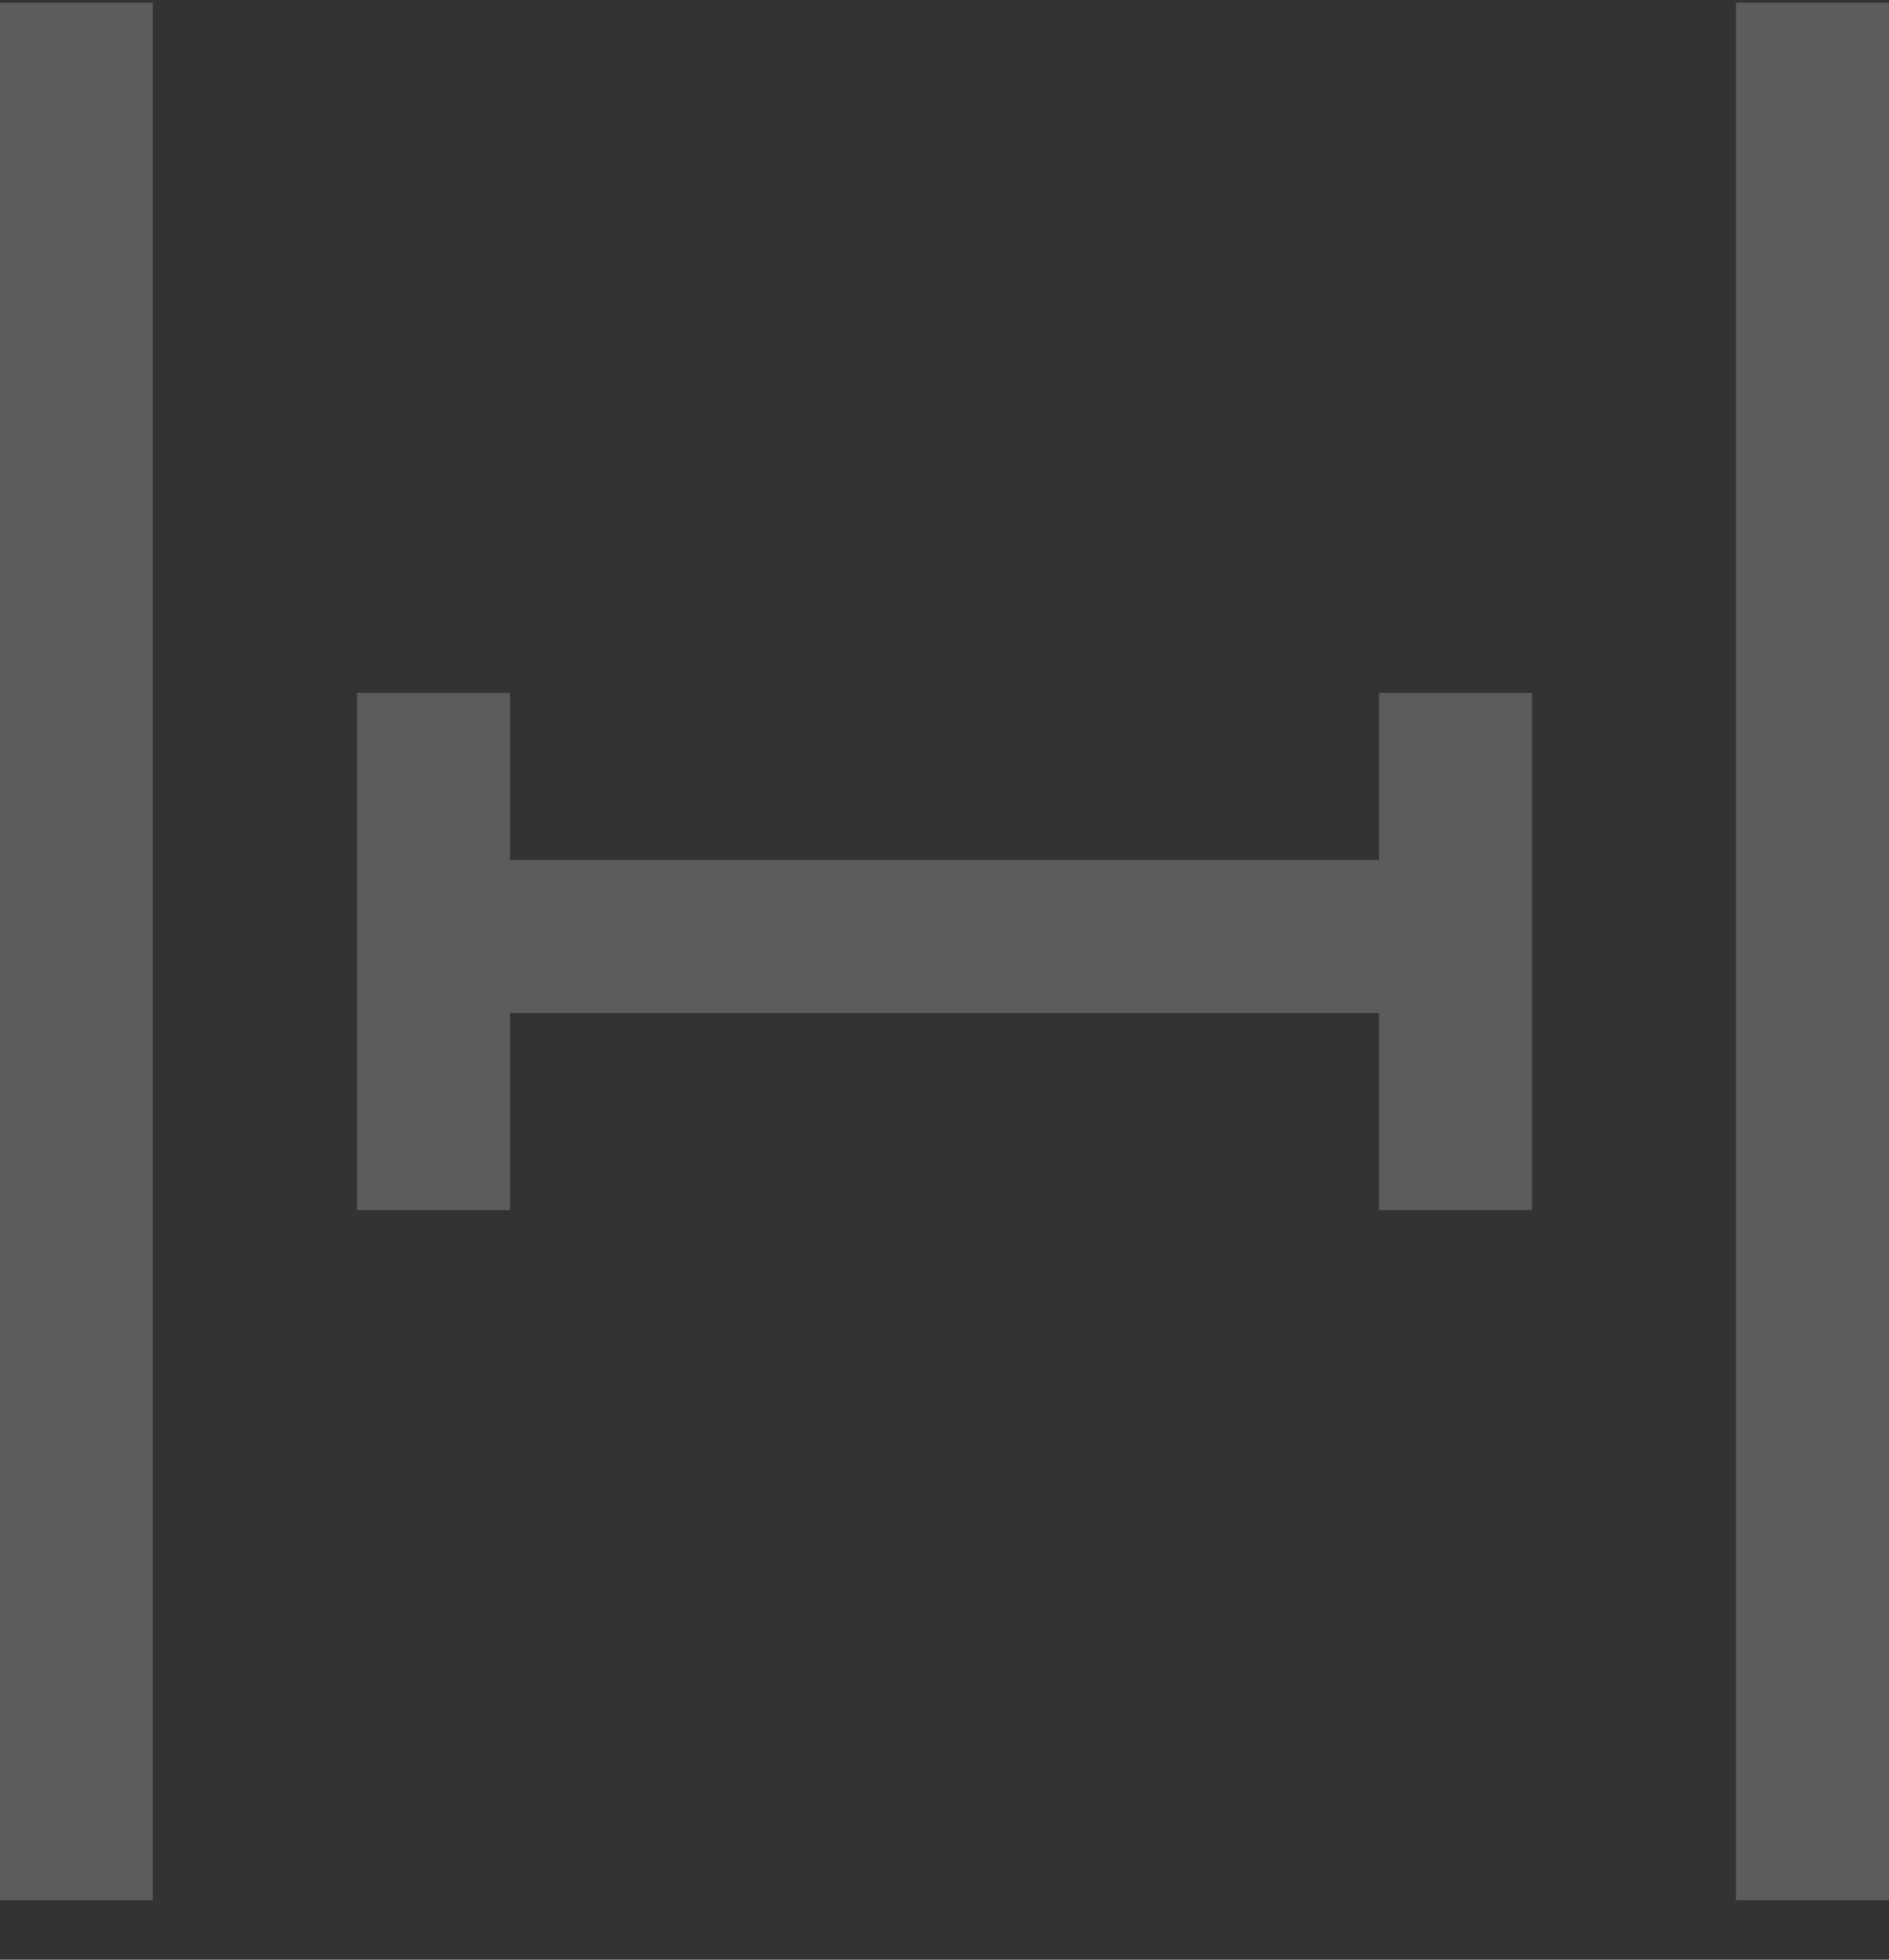 <svg width="27" height="28" viewBox="0 0 27 28" fill="none" xmlns="http://www.w3.org/2000/svg">
<rect x="0" y="0" width="27" height="28" fill="#333333" stroke="none"/>
<path d="M-0.002 0.039H2.184V27.15H-0.002V0.039Z" fill="white" fill-opacity="0.2"/>
<path d="M24.812 0.039H26.999V27.15H24.812V0.039Z" fill="white" fill-opacity="0.2"/>
<path d="M7.288 14.474H19.711V17.29H21.897V9.9H19.711V12.288H7.288V9.9H5.102V17.29H7.288V14.474Z" fill="white" fill-opacity="0.2"/>
</svg>

